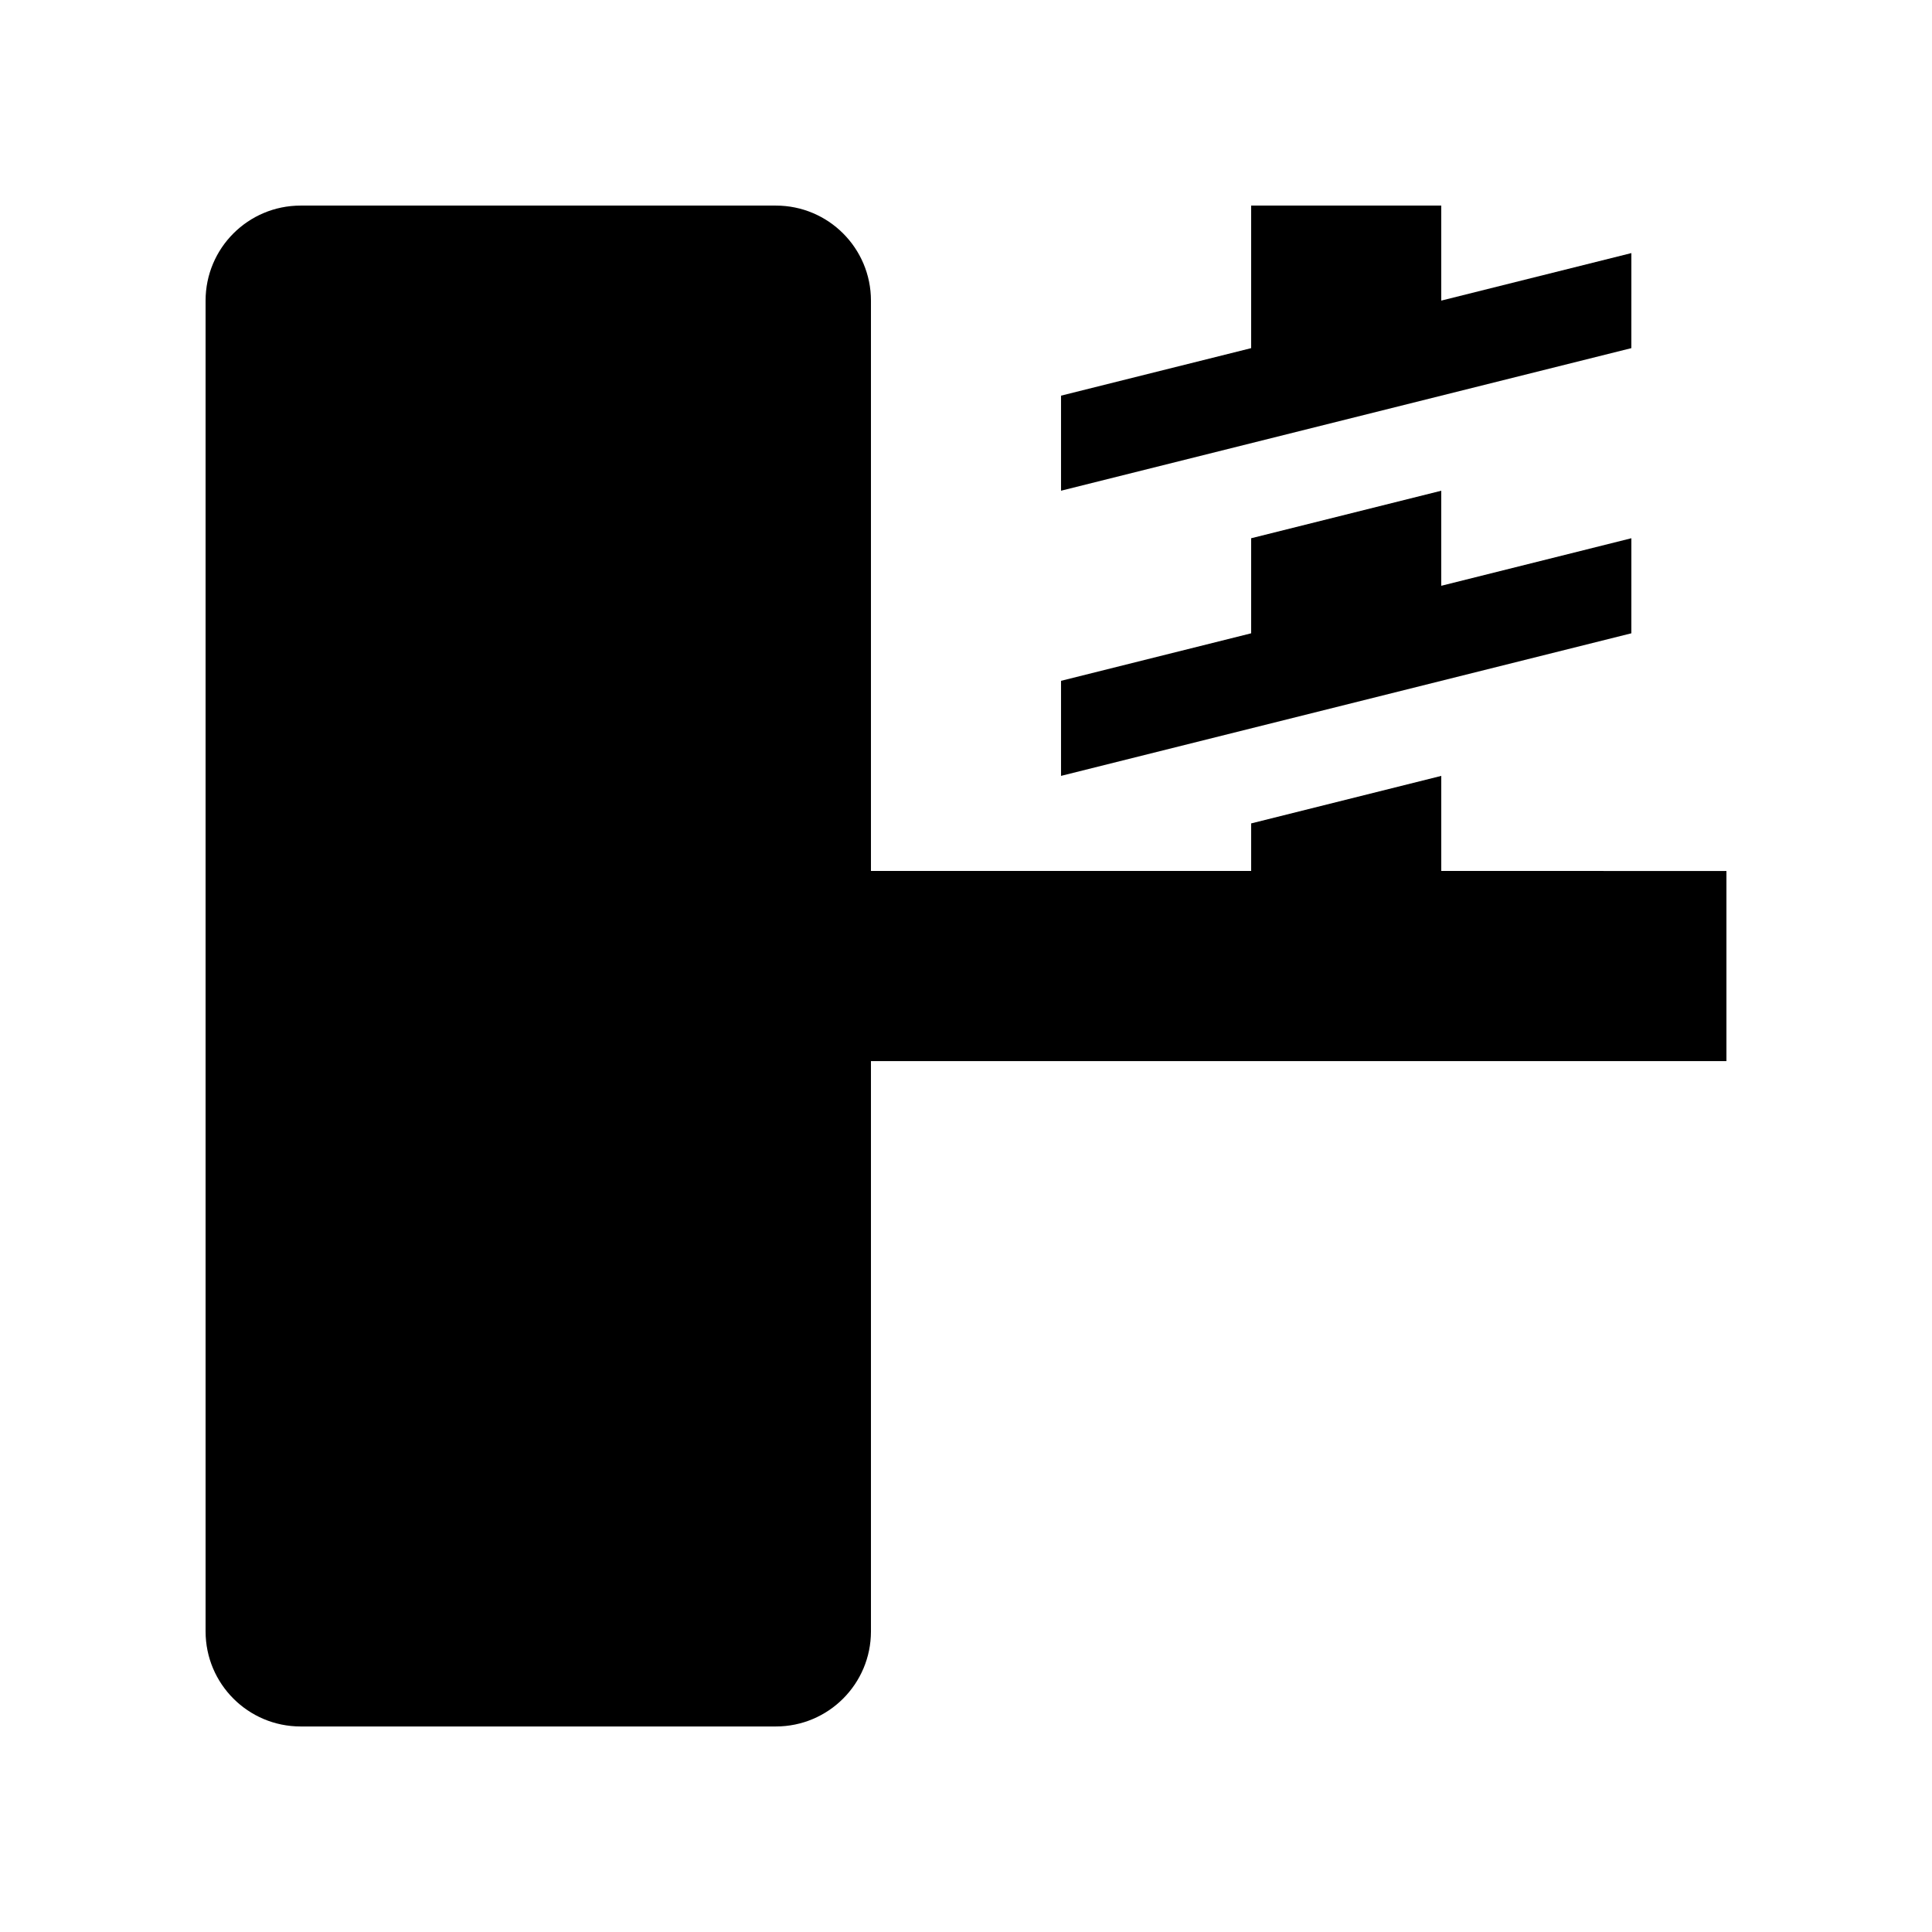 <?xml version="1.0" encoding="UTF-8"?>
<!-- Uploaded to: SVG Repo, www.svgrepo.com, Generator: SVG Repo Mixer Tools -->
<svg fill="#000000" width="800px" height="800px" version="1.1" viewBox="144 144 512 512" xmlns="http://www.w3.org/2000/svg">
 <g>
  <path d="m525.95 374.81v-25.191l-50.379 12.594v12.598h-100.76v-151.14c0-13.91-11.281-25.188-25.191-25.188h-125.95c-13.91 0-25.188 11.277-25.188 25.188v352.67c0 13.91 11.277 25.191 25.188 25.191h125.95c13.91 0 25.191-11.281 25.191-25.191v-151.14h226.71v-50.379z"/>
  <path d="m576.33 211.07-50.383 12.594v-25.188h-50.379v37.785l-50.383 12.594v25.191l151.14-37.785z"/>
  <path d="m576.33 286.64-50.383 12.598v-25.191l-50.379 12.594v25.191l-50.383 12.594v25.191l151.14-37.785z"/>
 </g>
</svg>